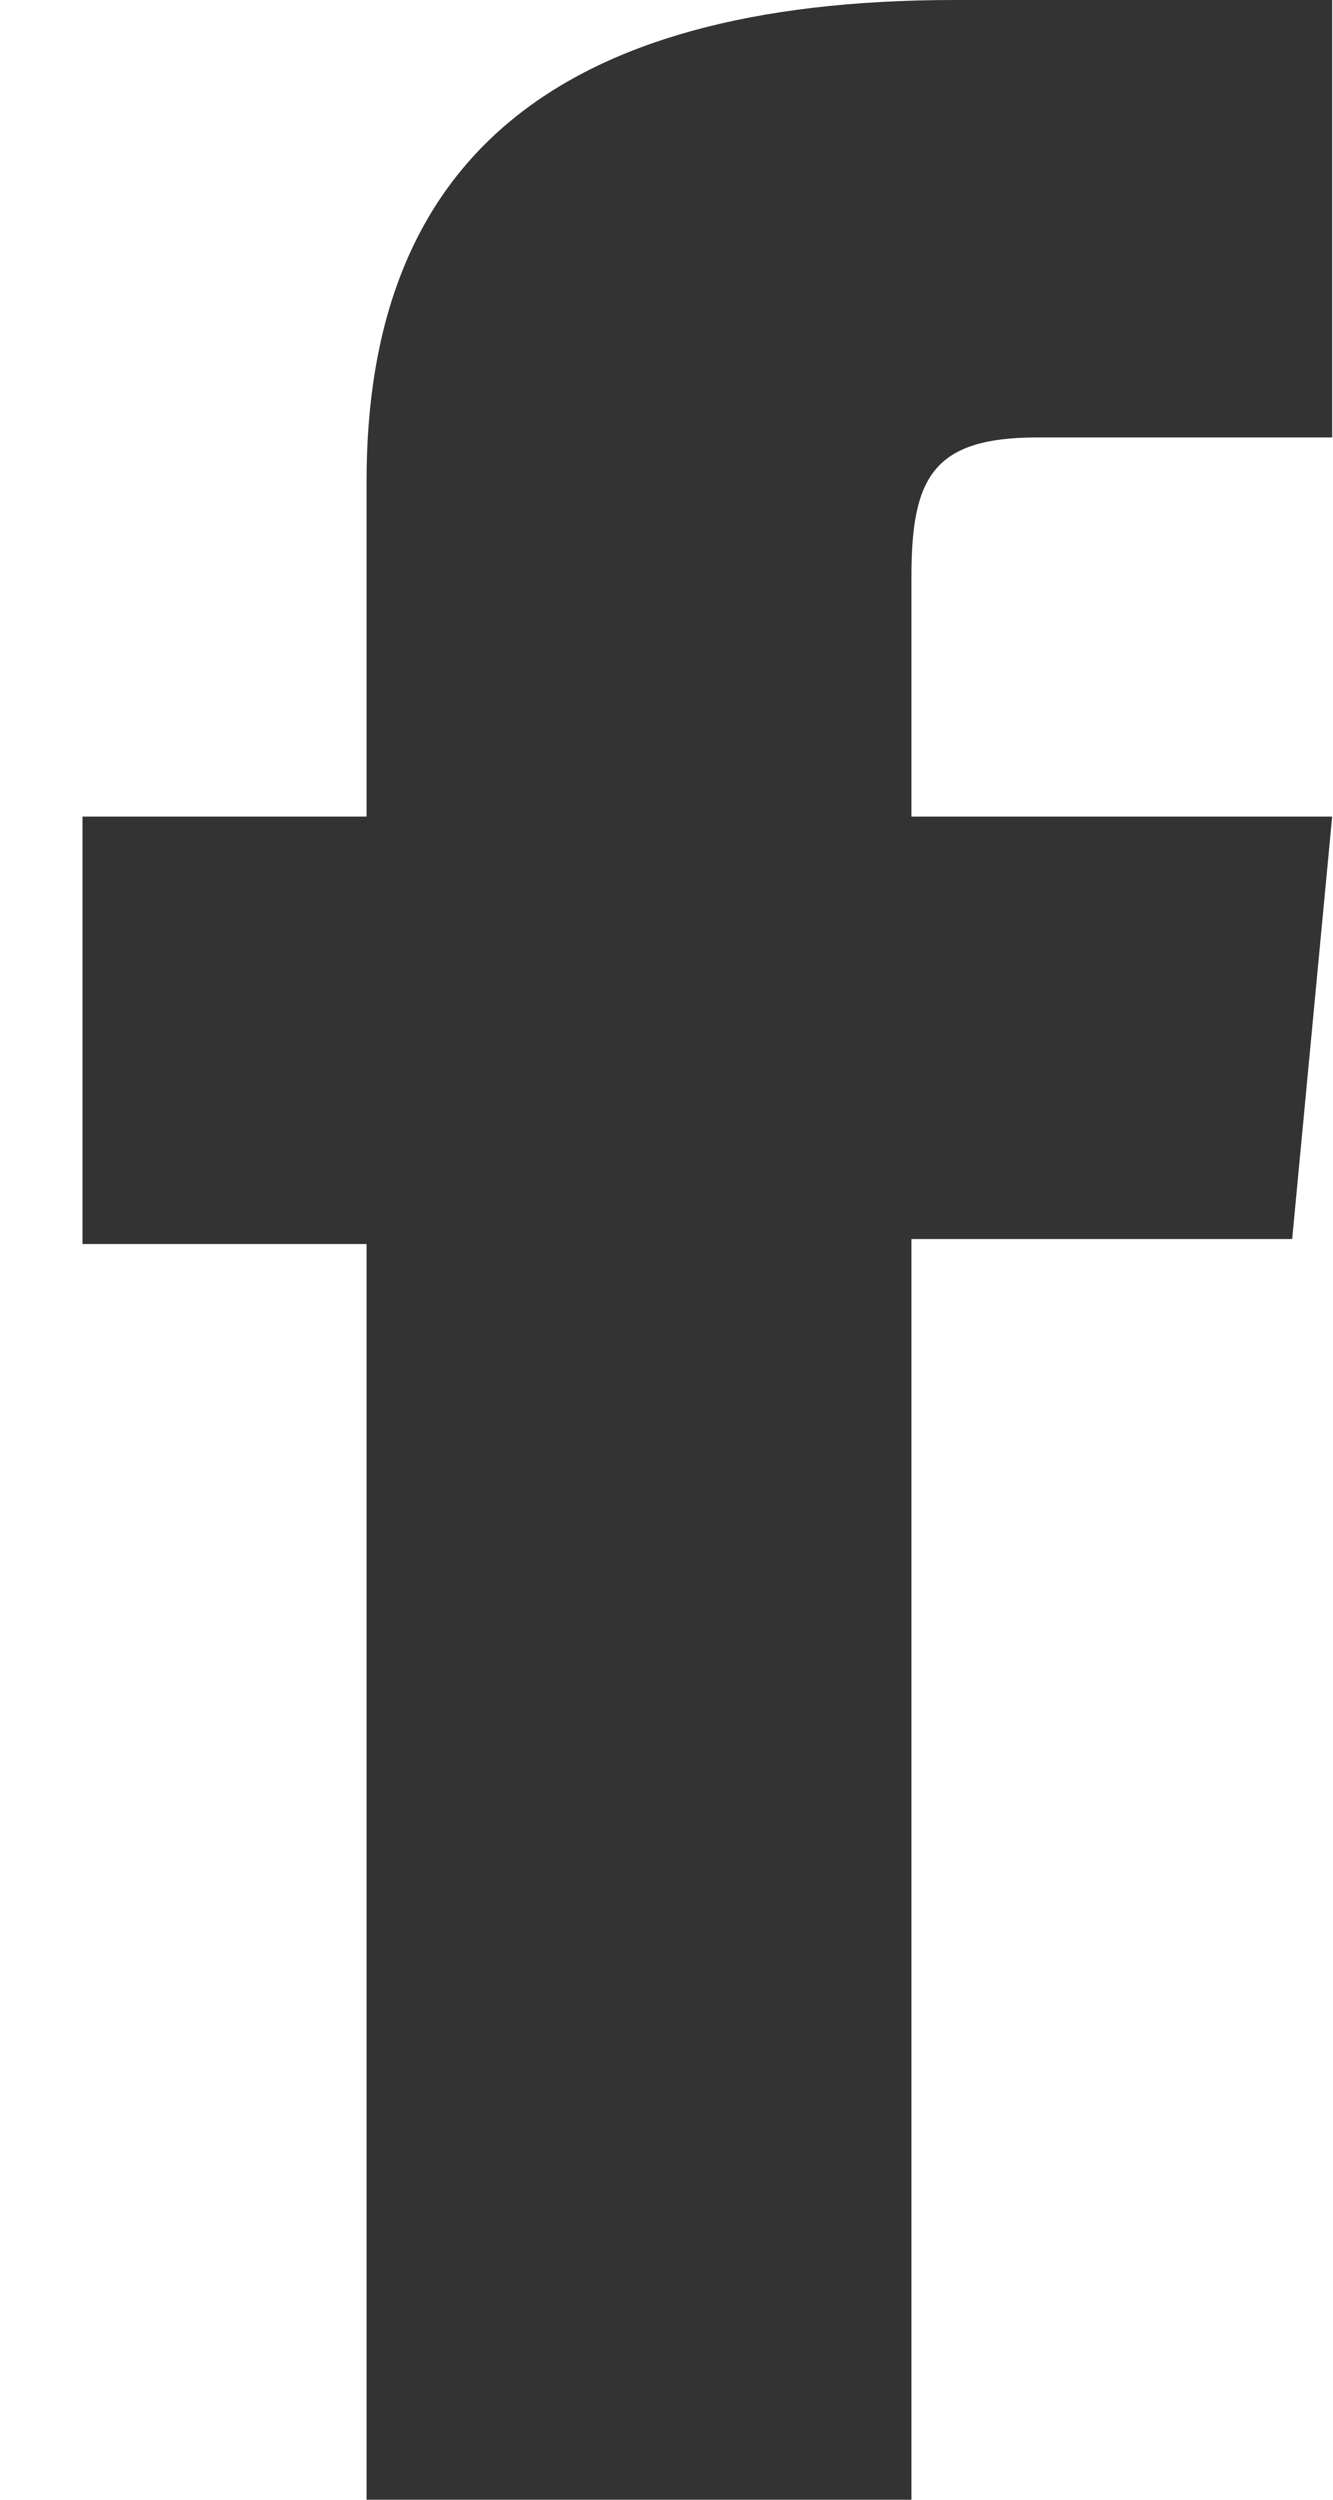 <svg width="16" height="30" viewBox="0 0 16 30" fill="none" xmlns="http://www.w3.org/2000/svg"><path fill-rule="evenodd" clip-rule="evenodd" d="M4.4 9.8H.99v5.13H4.4V30h6.54V14.87h4.57l.48-5.07h-5.05V6.92c0-1.19.26-1.67 1.51-1.67h3.54V0h-4.53C6.59 0 4.4 2 4.4 5.77V9.8z" fill="#333"/></svg>